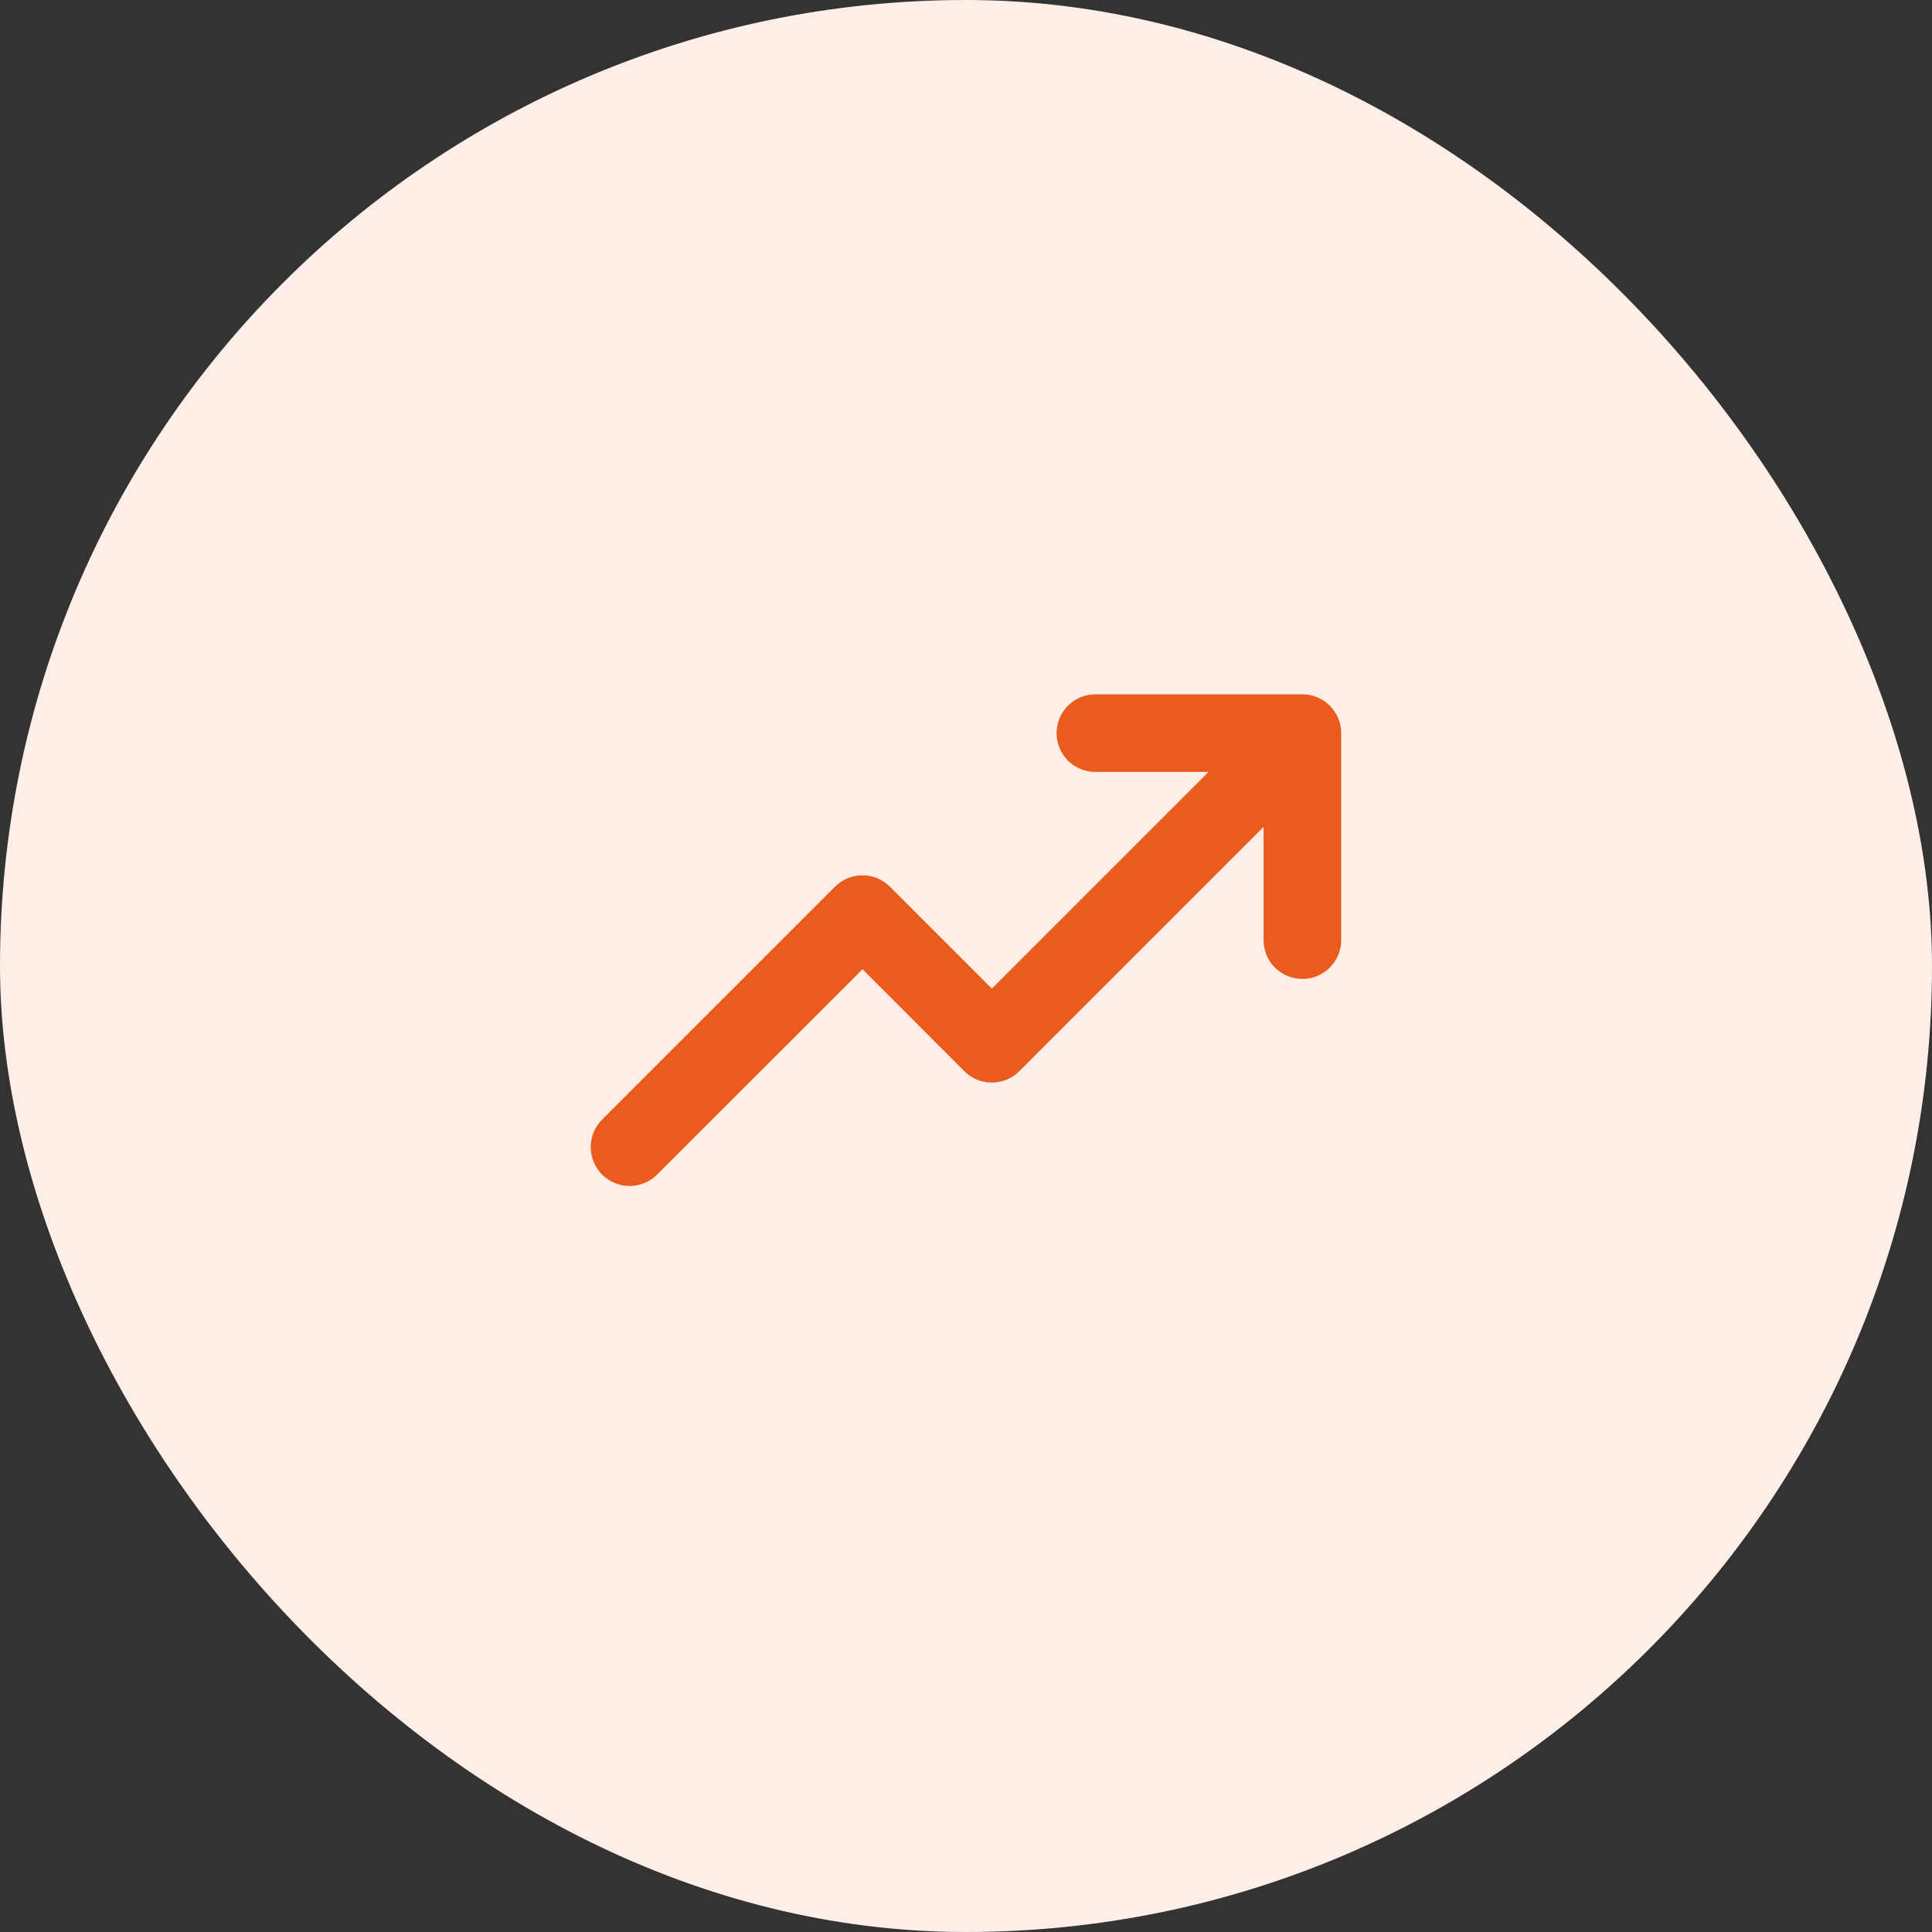<svg width="56" height="56" viewBox="0 0 56 56" fill="none" xmlns="http://www.w3.org/2000/svg">
<rect x="0" y="0" width="56" height="56" fill="#333333" stroke="none"/>
<rect width="56" height="56" rx="28" fill="#FDEFE8"/>
<path d="M38.875 21.25V27.25C38.875 27.548 38.756 27.834 38.545 28.046C38.334 28.256 38.048 28.375 37.75 28.375C37.452 28.375 37.165 28.256 36.955 28.046C36.743 27.834 36.625 27.548 36.625 27.25V23.969L29.546 31.049C29.441 31.154 29.317 31.237 29.18 31.294C29.044 31.35 28.897 31.38 28.749 31.38C28.601 31.38 28.454 31.35 28.318 31.294C28.181 31.237 28.057 31.154 27.952 31.049L25 28.094L19.046 34.046C18.835 34.257 18.548 34.376 18.249 34.376C17.95 34.376 17.663 34.257 17.452 34.046C17.241 33.835 17.122 33.548 17.122 33.249C17.122 32.95 17.241 32.663 17.452 32.452L24.202 25.702C24.307 25.597 24.431 25.514 24.568 25.457C24.704 25.401 24.851 25.371 24.999 25.371C25.147 25.371 25.294 25.401 25.43 25.457C25.567 25.514 25.691 25.597 25.796 25.702L28.75 28.656L35.031 22.375H31.75C31.452 22.375 31.165 22.256 30.954 22.046C30.744 21.834 30.625 21.548 30.625 21.25C30.625 20.952 30.744 20.666 30.954 20.454C31.165 20.244 31.452 20.125 31.75 20.125H37.75C38.048 20.125 38.334 20.244 38.545 20.454C38.756 20.666 38.875 20.952 38.875 21.25Z" fill="#E95C1D"/>
</svg>
